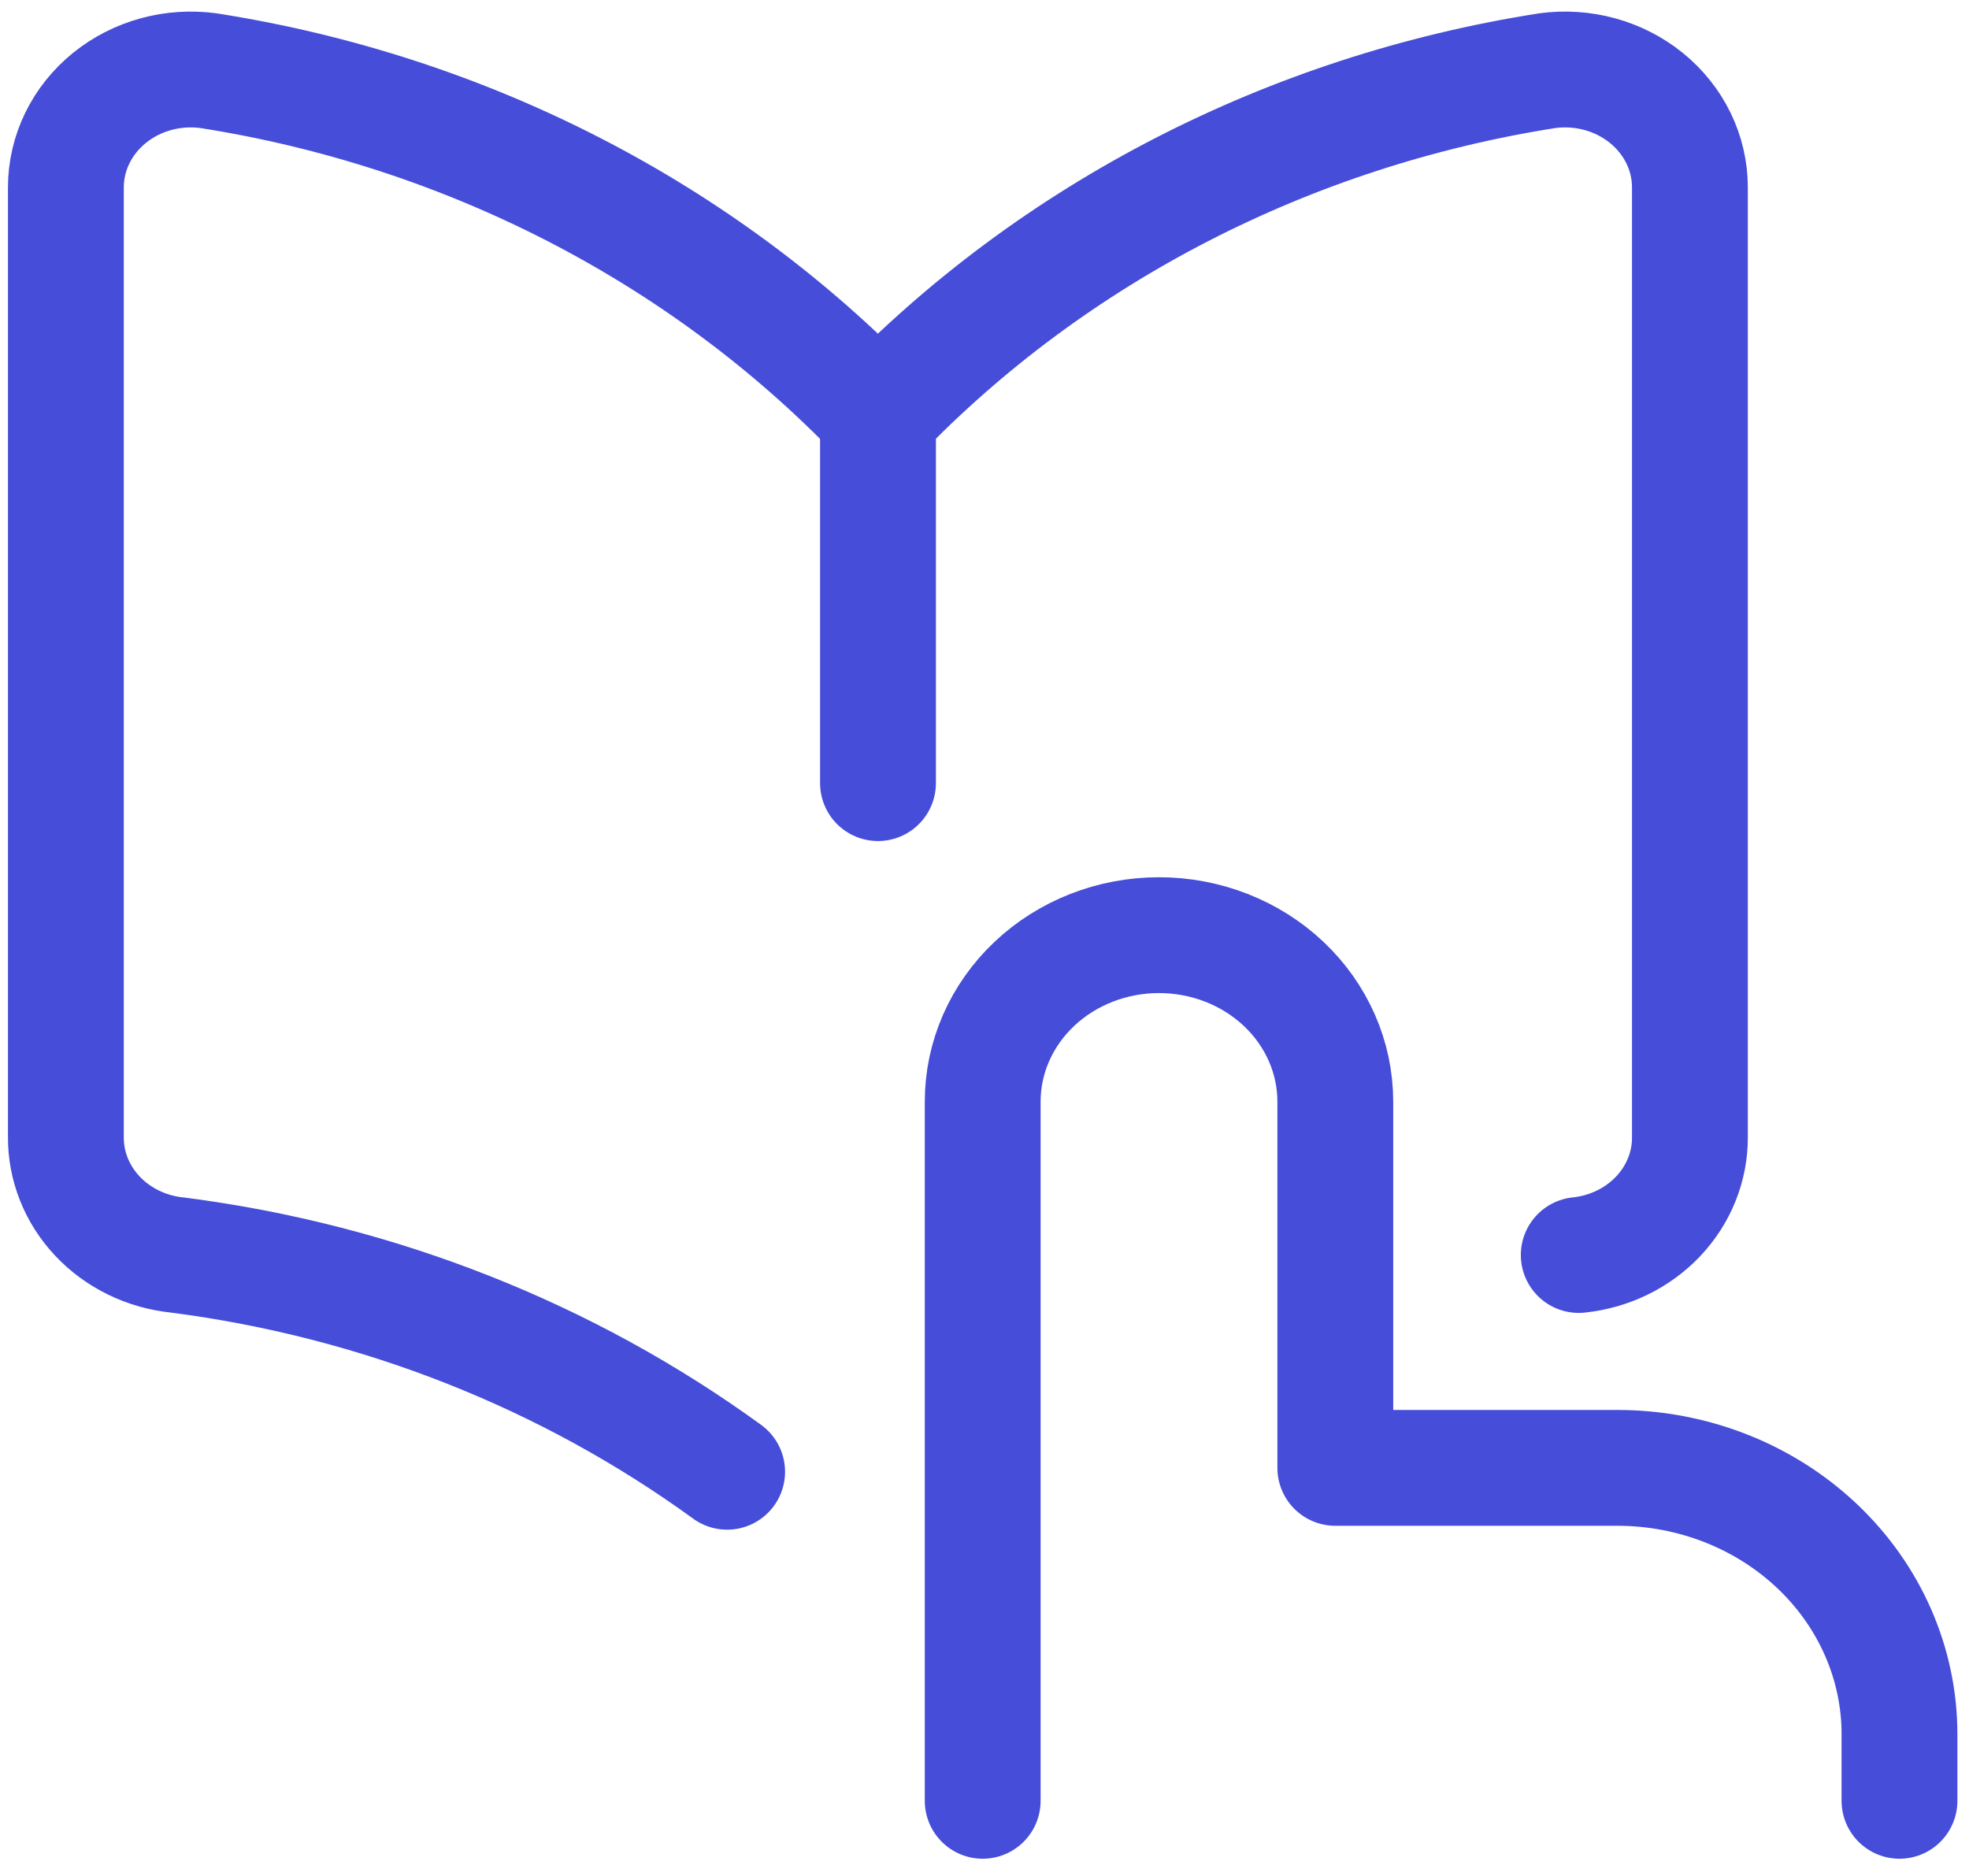 <svg xmlns="http://www.w3.org/2000/svg" width="85" height="81" viewBox="0 0 85 81" fill="none"><path d="M42.422 77.742V47.558C42.422 45.652 43.224 43.824 44.651 42.476C46.078 41.128 48.014 40.371 50.033 40.371C52.051 40.371 53.987 41.128 55.415 42.476C56.842 43.824 57.644 45.652 57.644 47.558V63.369H69.822C73.051 63.369 76.149 64.58 78.433 66.737C80.716 68.893 81.999 71.818 81.999 74.867V77.742" stroke="#464DD8" stroke-width="5" stroke-linecap="round" stroke-linejoin="round"></path><path d="M37.9 17.921C30.31 10.034 20.125 4.795 8.992 3.05C8.235 2.949 7.463 3.001 6.728 3.203C5.994 3.405 5.313 3.752 4.731 4.222C4.139 4.7 3.664 5.293 3.338 5.961C3.013 6.629 2.844 7.356 2.844 8.092V49.087C2.836 50.346 3.322 51.563 4.208 52.503C5.095 53.444 6.319 54.041 7.644 54.179C16.339 55.293 24.516 58.542 31.39 63.537" stroke="#464DD8" stroke-width="5" stroke-linecap="round" stroke-linejoin="round"></path><path d="M37.902 33.808V17.921" stroke="#464DD8" stroke-width="5" stroke-linecap="round" stroke-linejoin="round"></path><path d="M68.153 54.179C69.477 54.041 70.701 53.444 71.588 52.503C72.474 51.563 72.96 50.346 72.952 49.087V8.092C72.952 7.356 72.784 6.629 72.458 5.961C72.132 5.293 71.657 4.7 71.065 4.222C70.483 3.752 69.803 3.405 69.068 3.203C68.333 3.001 67.562 2.949 66.804 3.05C55.671 4.795 45.486 10.034 37.897 17.921" stroke="#464DD8" stroke-width="5" stroke-linecap="round" stroke-linejoin="round"></path></svg>